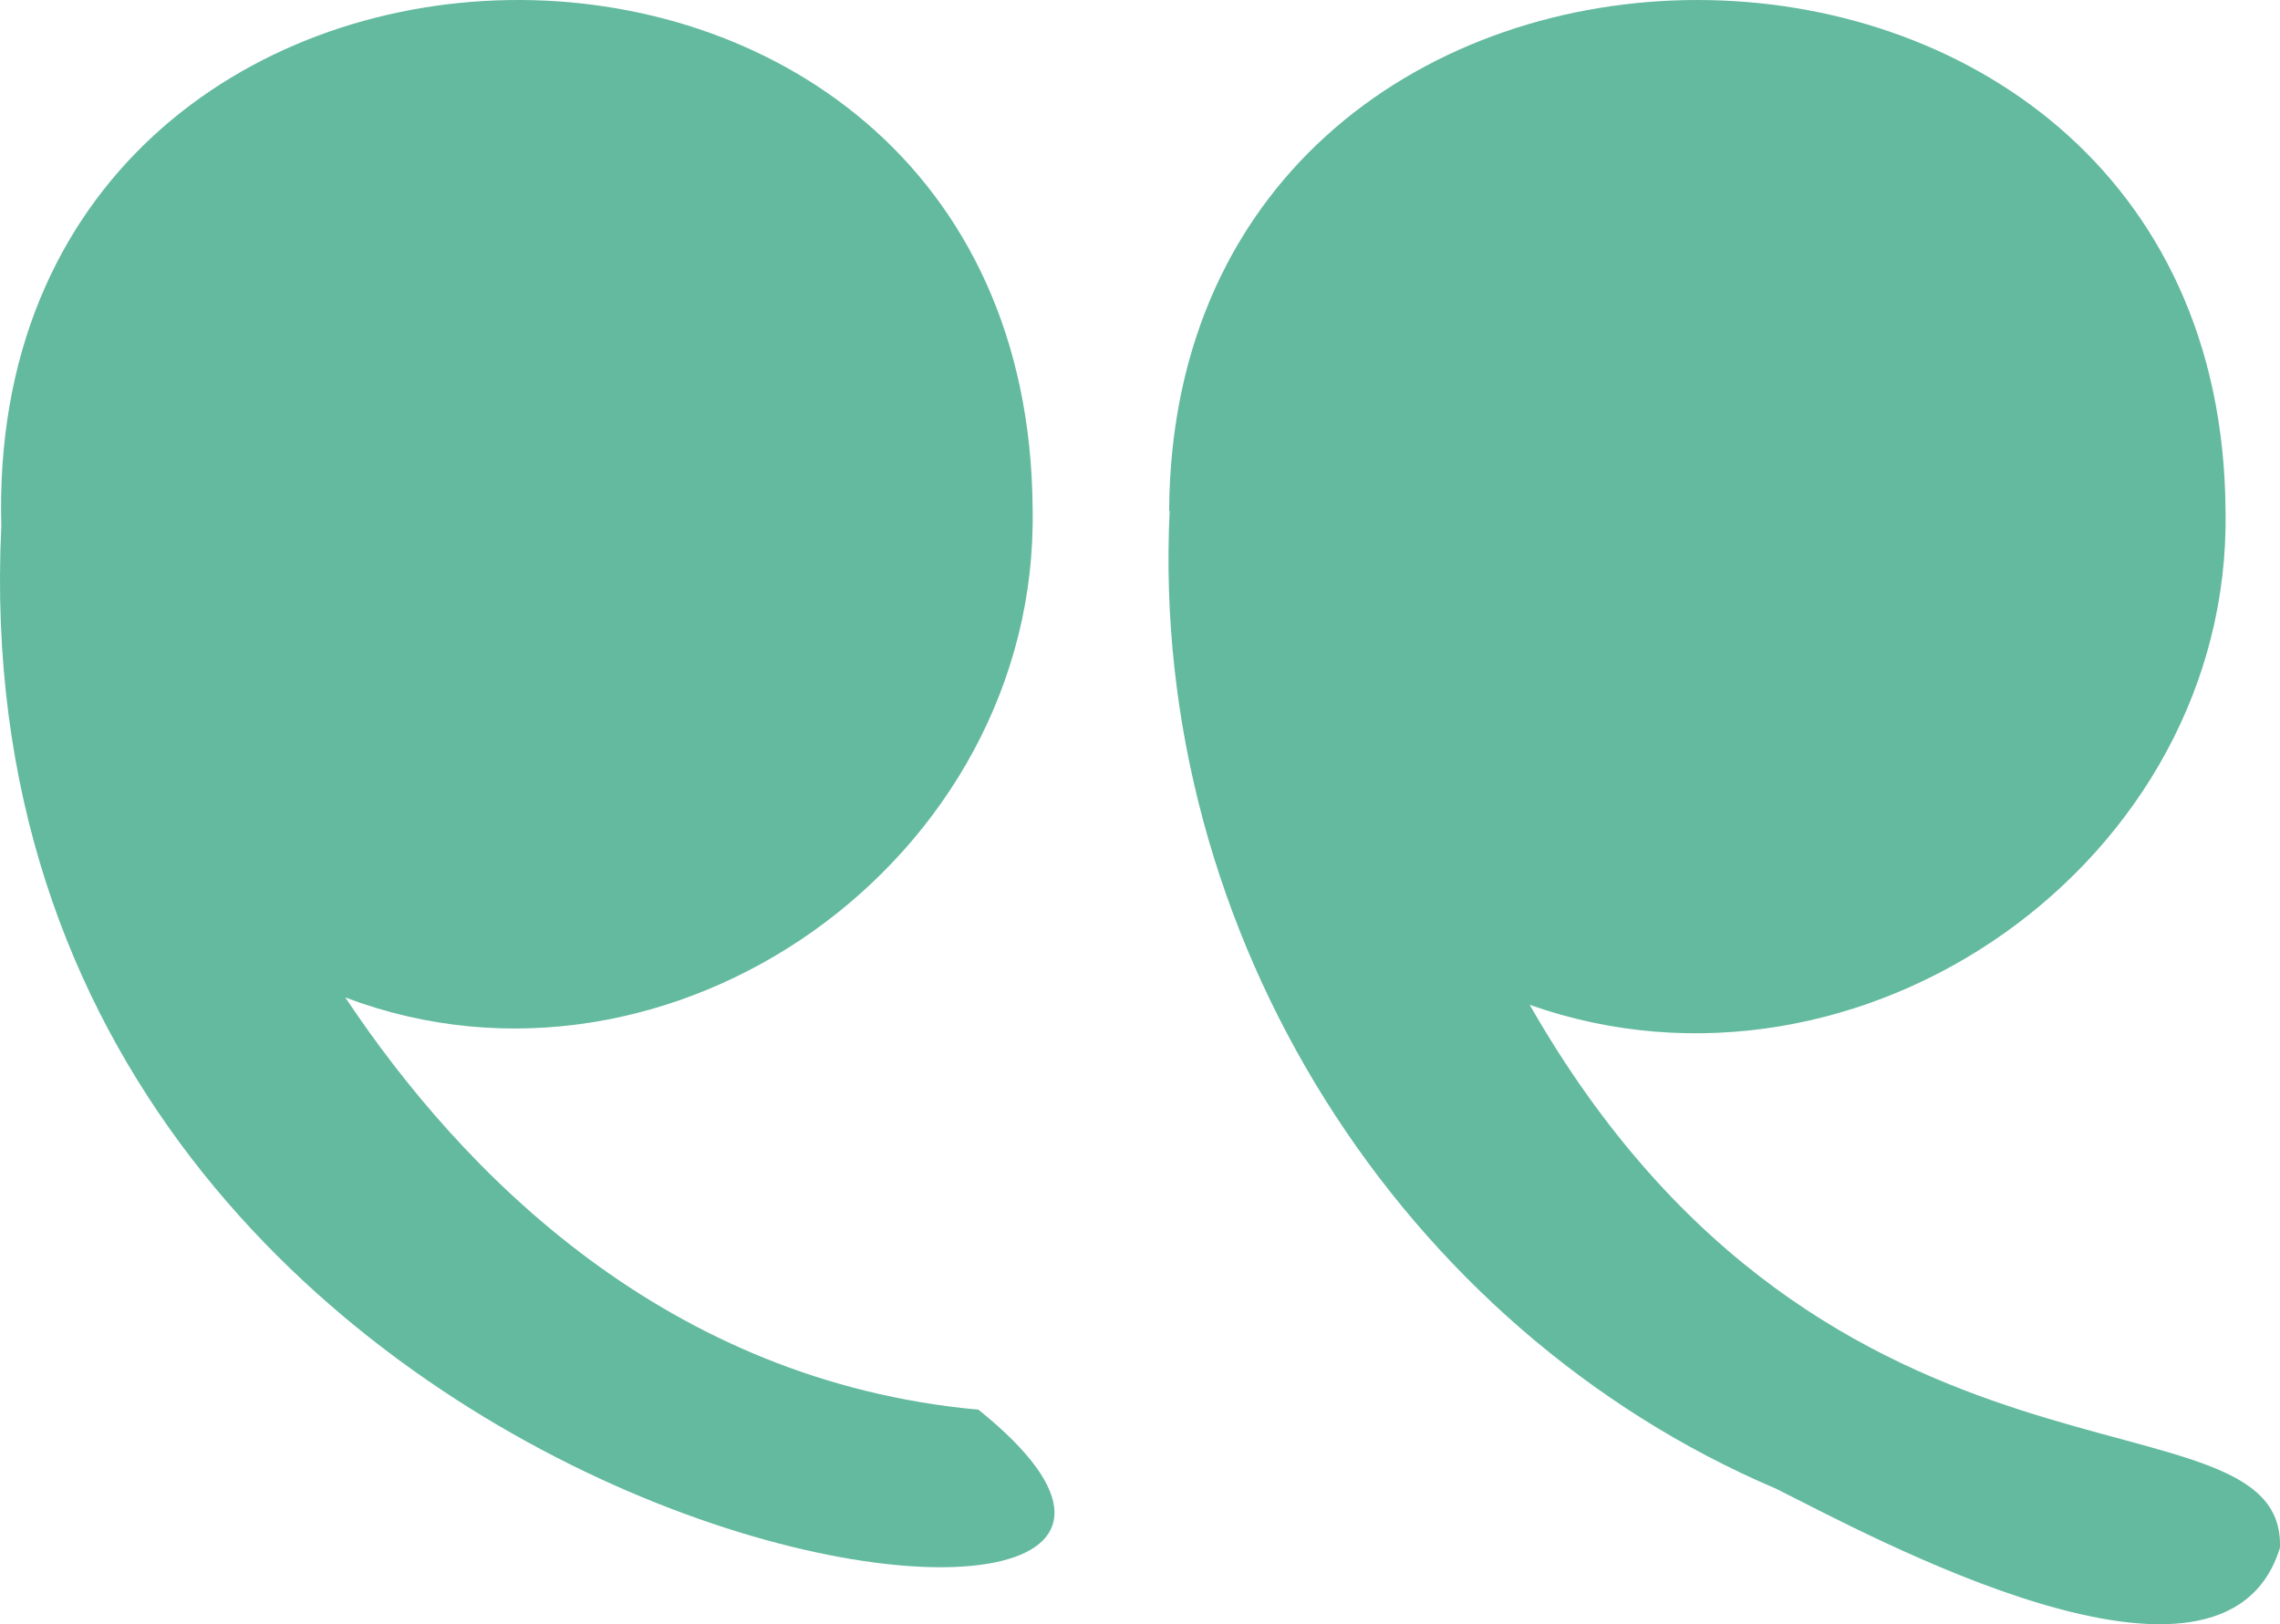 <svg width="80" height="57" viewBox="0 0 80 57" fill="none" xmlns="http://www.w3.org/2000/svg">
    <path d="M41.022 17.935C41.16 -5.978 77.952 -5.978 78.089 17.935C78.306 30.212 65.32 39.381 53.673 35.263C64.219 53.718 80.214 48.356 79.998 54.32C78.011 60.73 65.517 53.834 62.31 52.241C49.226 46.666 40.314 32.854 41.041 17.916L41.022 17.935Z" fill="#63BA9E"/>
    <path d="M0.046 18.467C-0.626 -5.729 36.06 -6.368 36.233 17.848C36.464 30.169 23.53 39.337 12.115 35.004C16.227 41.174 23.357 48.466 34.331 49.471C49.013 61.27 -1.741 55.622 0.046 18.467Z" fill="#63BA9E"/>
</svg>
